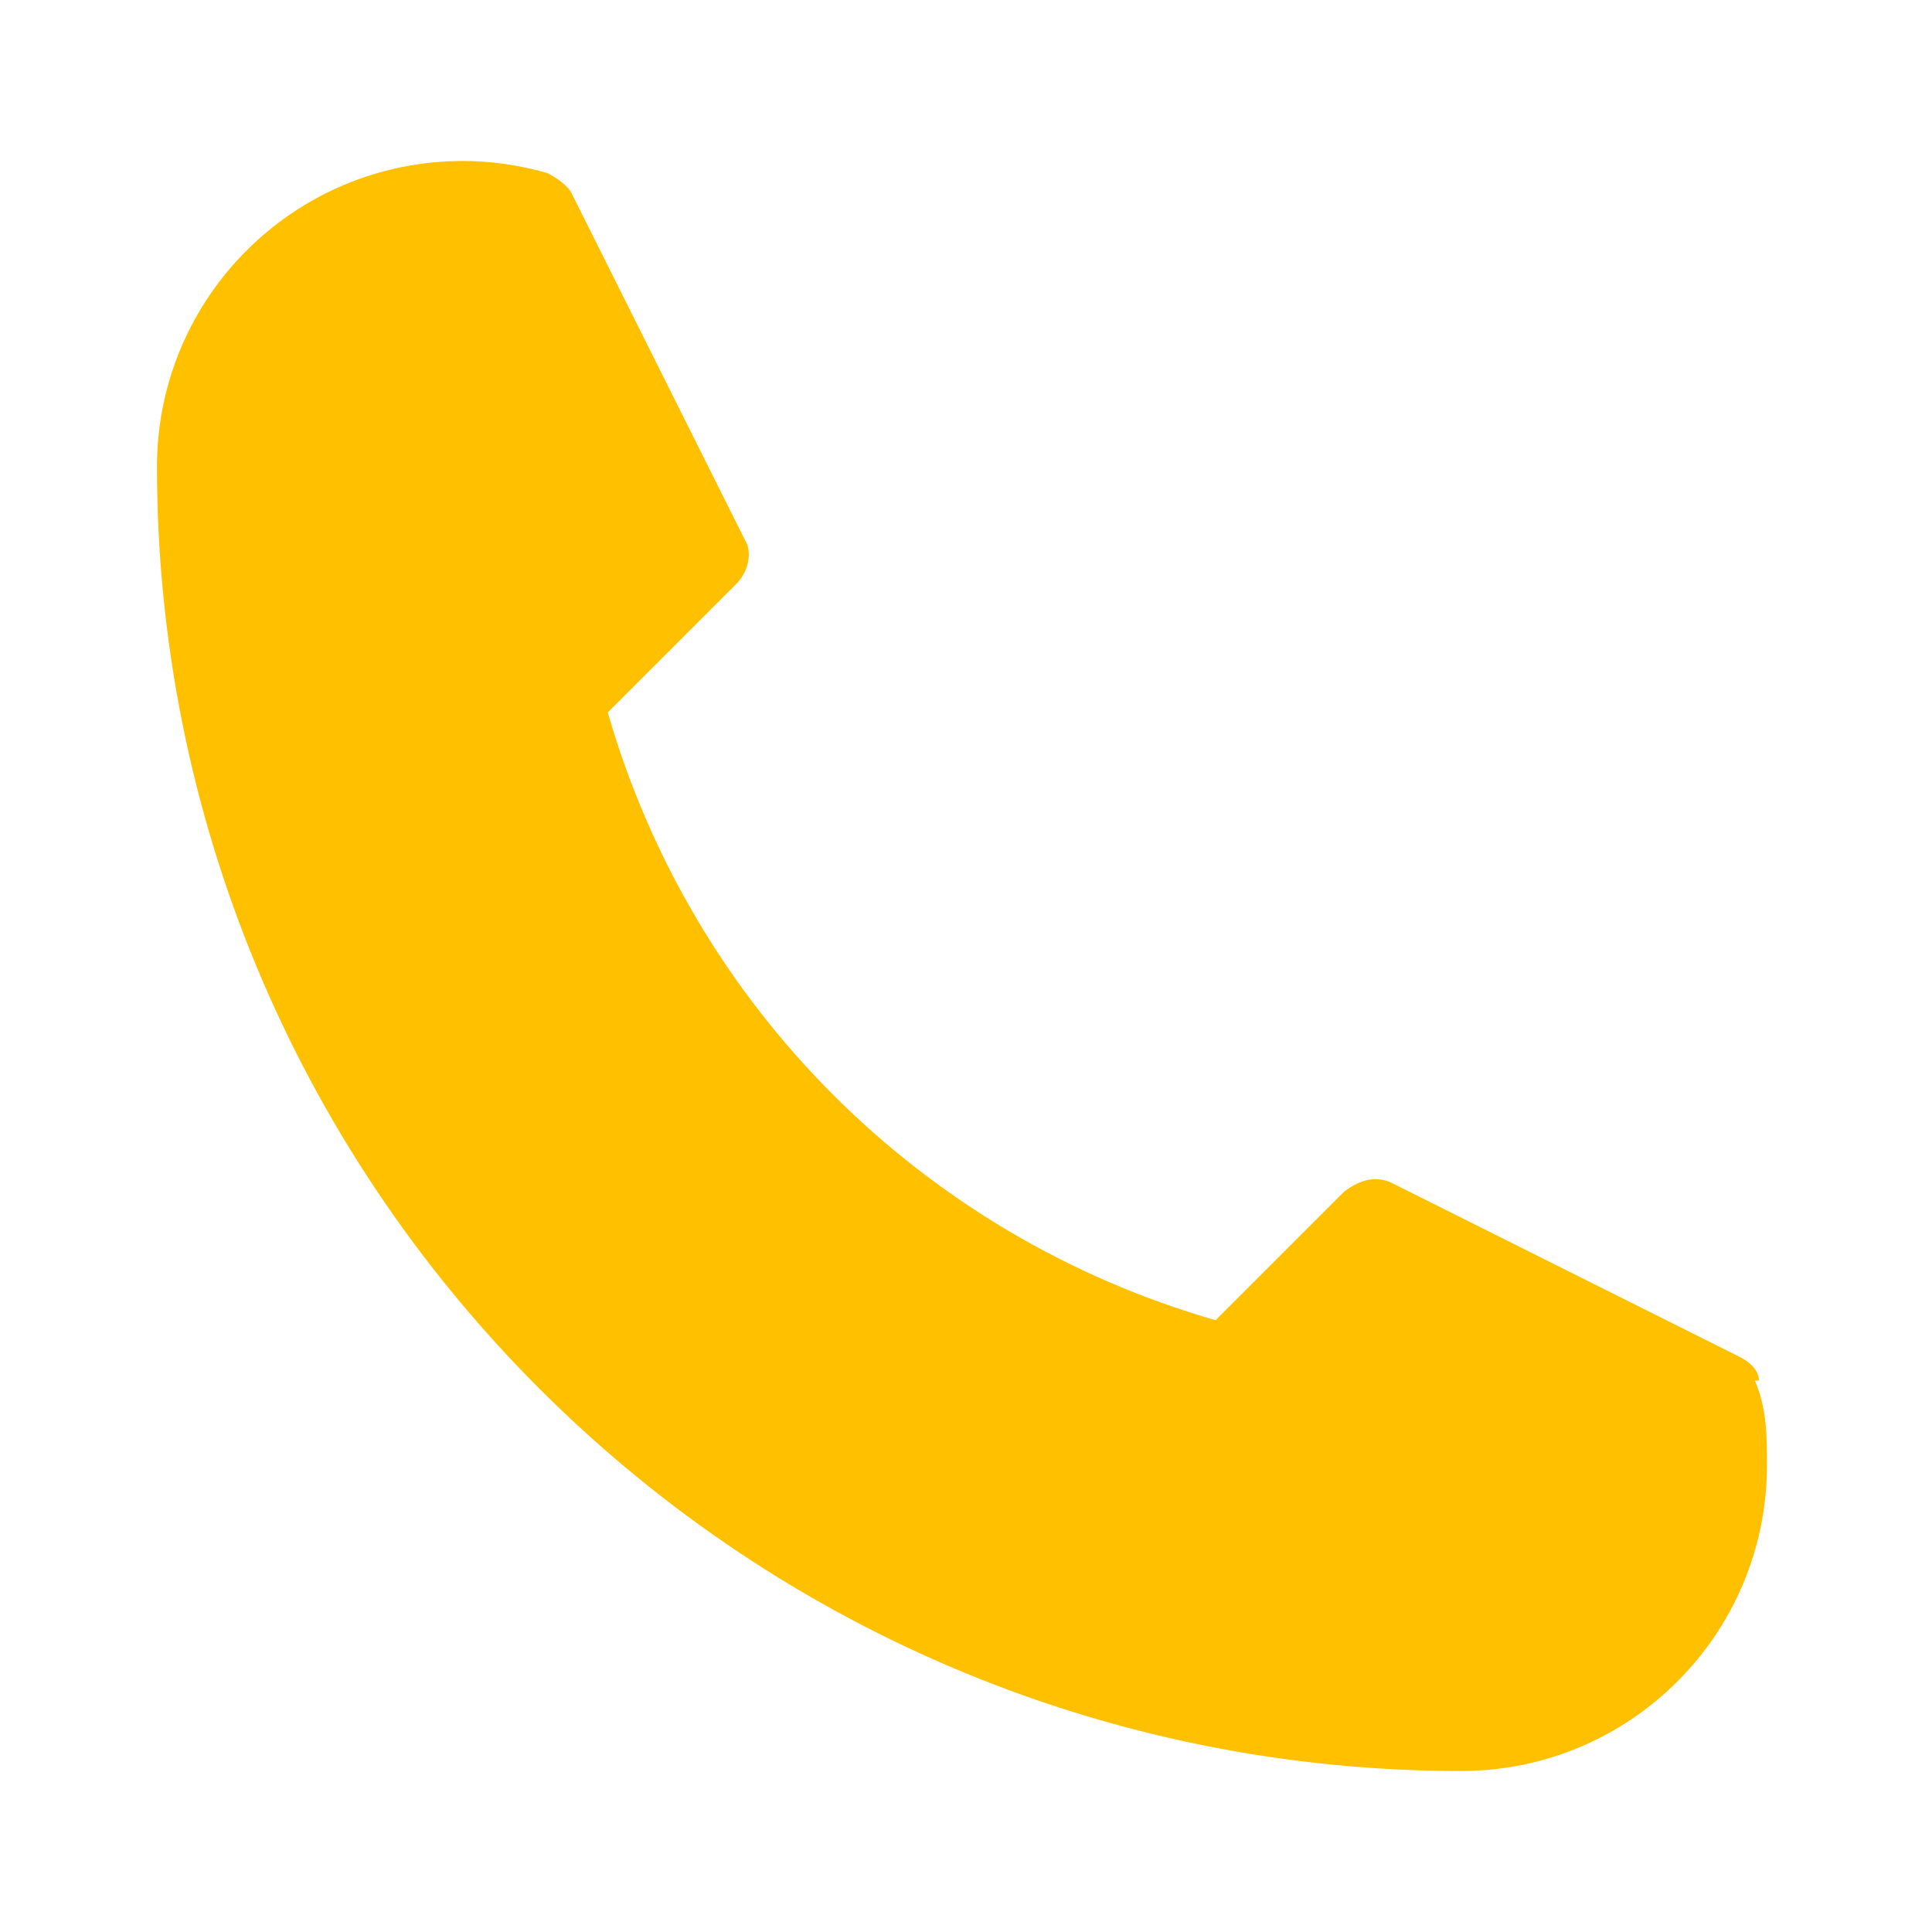 <?xml version="1.0" encoding="UTF-8"?>
<svg id="Layer_1" xmlns="http://www.w3.org/2000/svg" version="1.1" viewBox="0 0 48 48">
  <!-- Generator: Adobe Illustrator 29.0.0, SVG Export Plug-In . SVG Version: 2.1.0 Build 186)  -->
  <defs>
    <style>
      .st0 {
        fill: #ffc000;
      }
    </style>
  </defs>
  <path class="st0" d="M43.7,34.3c0-.3-.3-.5-.5-.6l-8.6-4.3c-.4-.2-.8-.1-1.2.2l-3.2,3.2c-7.3-2.1-13-7.8-15.1-15.1l3.2-3.2c.3-.3.4-.8.2-1.1l-4.3-8.6c-.1-.2-.4-.4-.6-.5-.7-.2-1.4-.3-2.1-.3-4.2,0-7.6,3.4-7.6,7.6,0,8.6,3.4,16.8,9.5,22.9,6.1,6.1,14.3,9.5,22.9,9.5,4.2,0,7.6-3.4,7.6-7.6h0c0-.7,0-1.4-.3-2.1Z"/>
</svg>